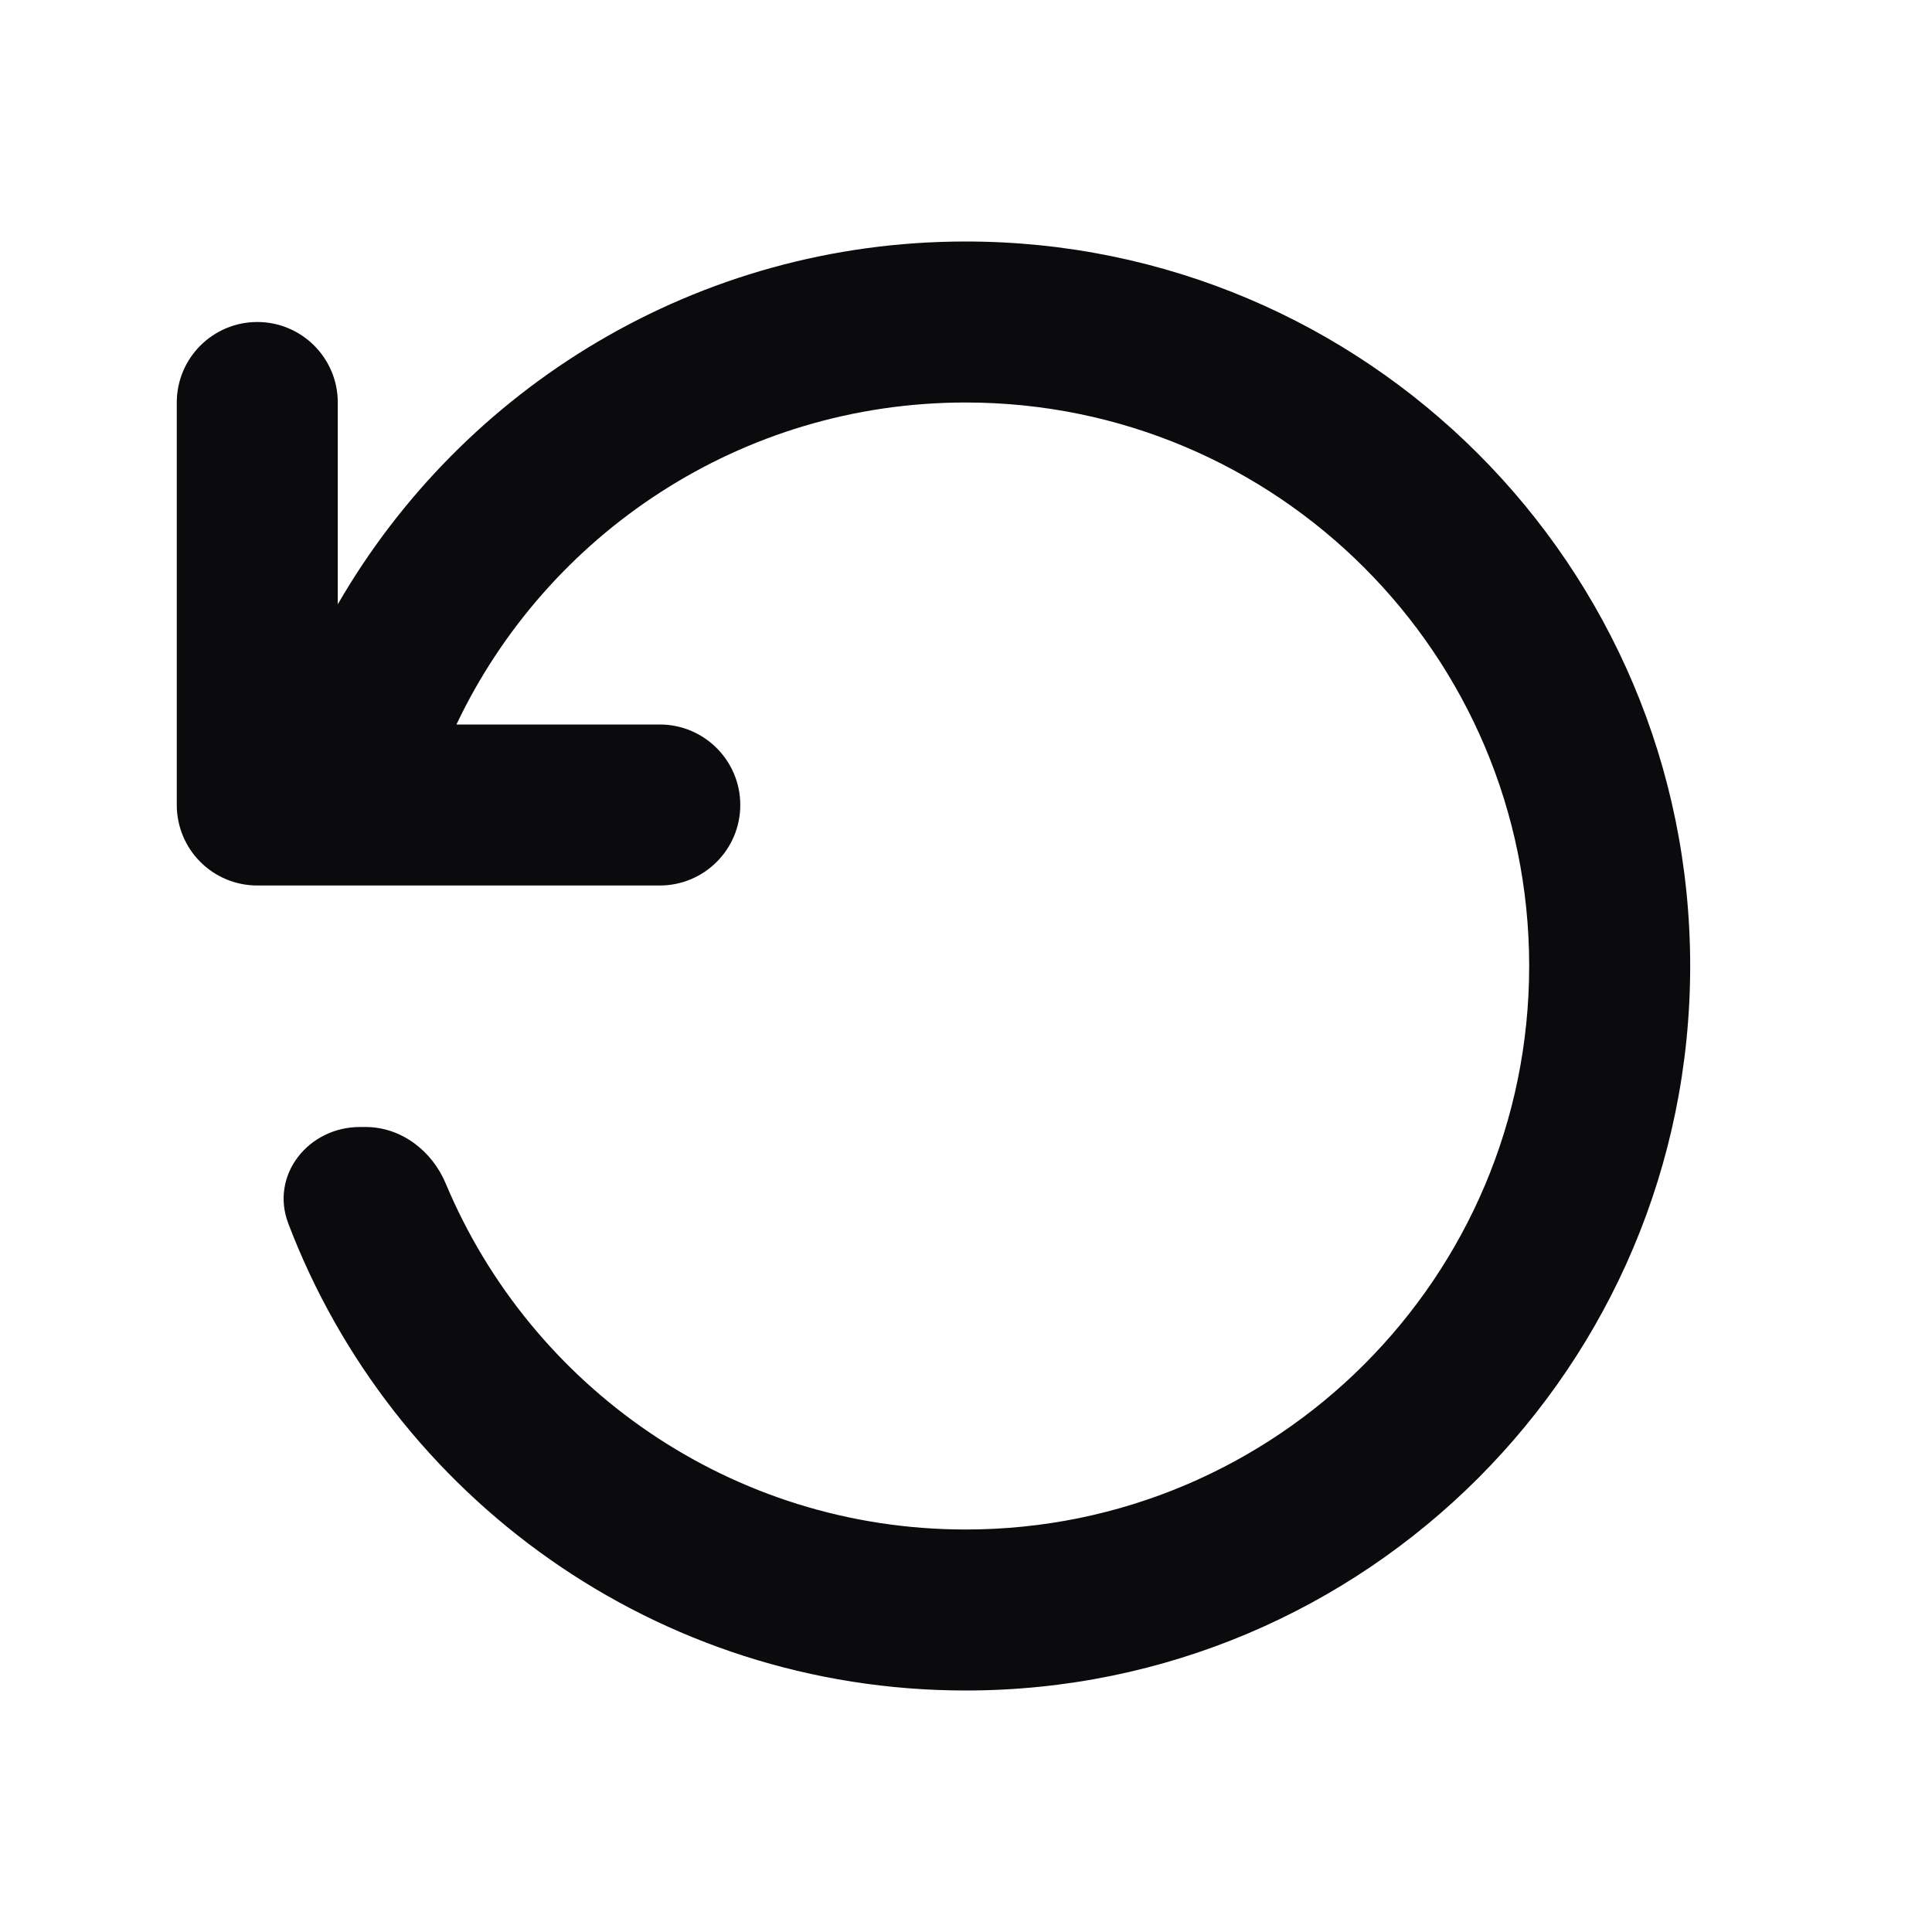 <?xml version="1.0" encoding="UTF-8"?> <svg xmlns="http://www.w3.org/2000/svg" width="24" height="24" viewBox="0 0 24 24" fill="none"><path d="M11.996 19C15.862 19 18.996 15.866 18.996 12C18.996 8.134 15.862 5 11.996 5C9.204 5 6.793 6.635 5.67 9H8.196C8.748 9 9.196 9.448 9.196 10C9.196 10.552 8.748 11 8.196 11H3.196C2.931 11 2.676 10.895 2.489 10.707C2.301 10.52 2.196 10.265 2.196 10V5C2.196 4.448 2.644 4 3.196 4C3.748 4 4.196 4.448 4.196 5V7.507C5.751 4.813 8.662 3 11.996 3C16.967 3 20.996 7.029 20.996 12C20.996 16.971 16.967 21 11.996 21C8.152 21 4.871 18.59 3.581 15.198C3.353 14.598 3.83 14 4.471 14H4.54C4.983 14 5.366 14.294 5.537 14.702C6.594 17.227 9.088 19 11.996 19Z" fill="#0B0B0E"></path></svg> 